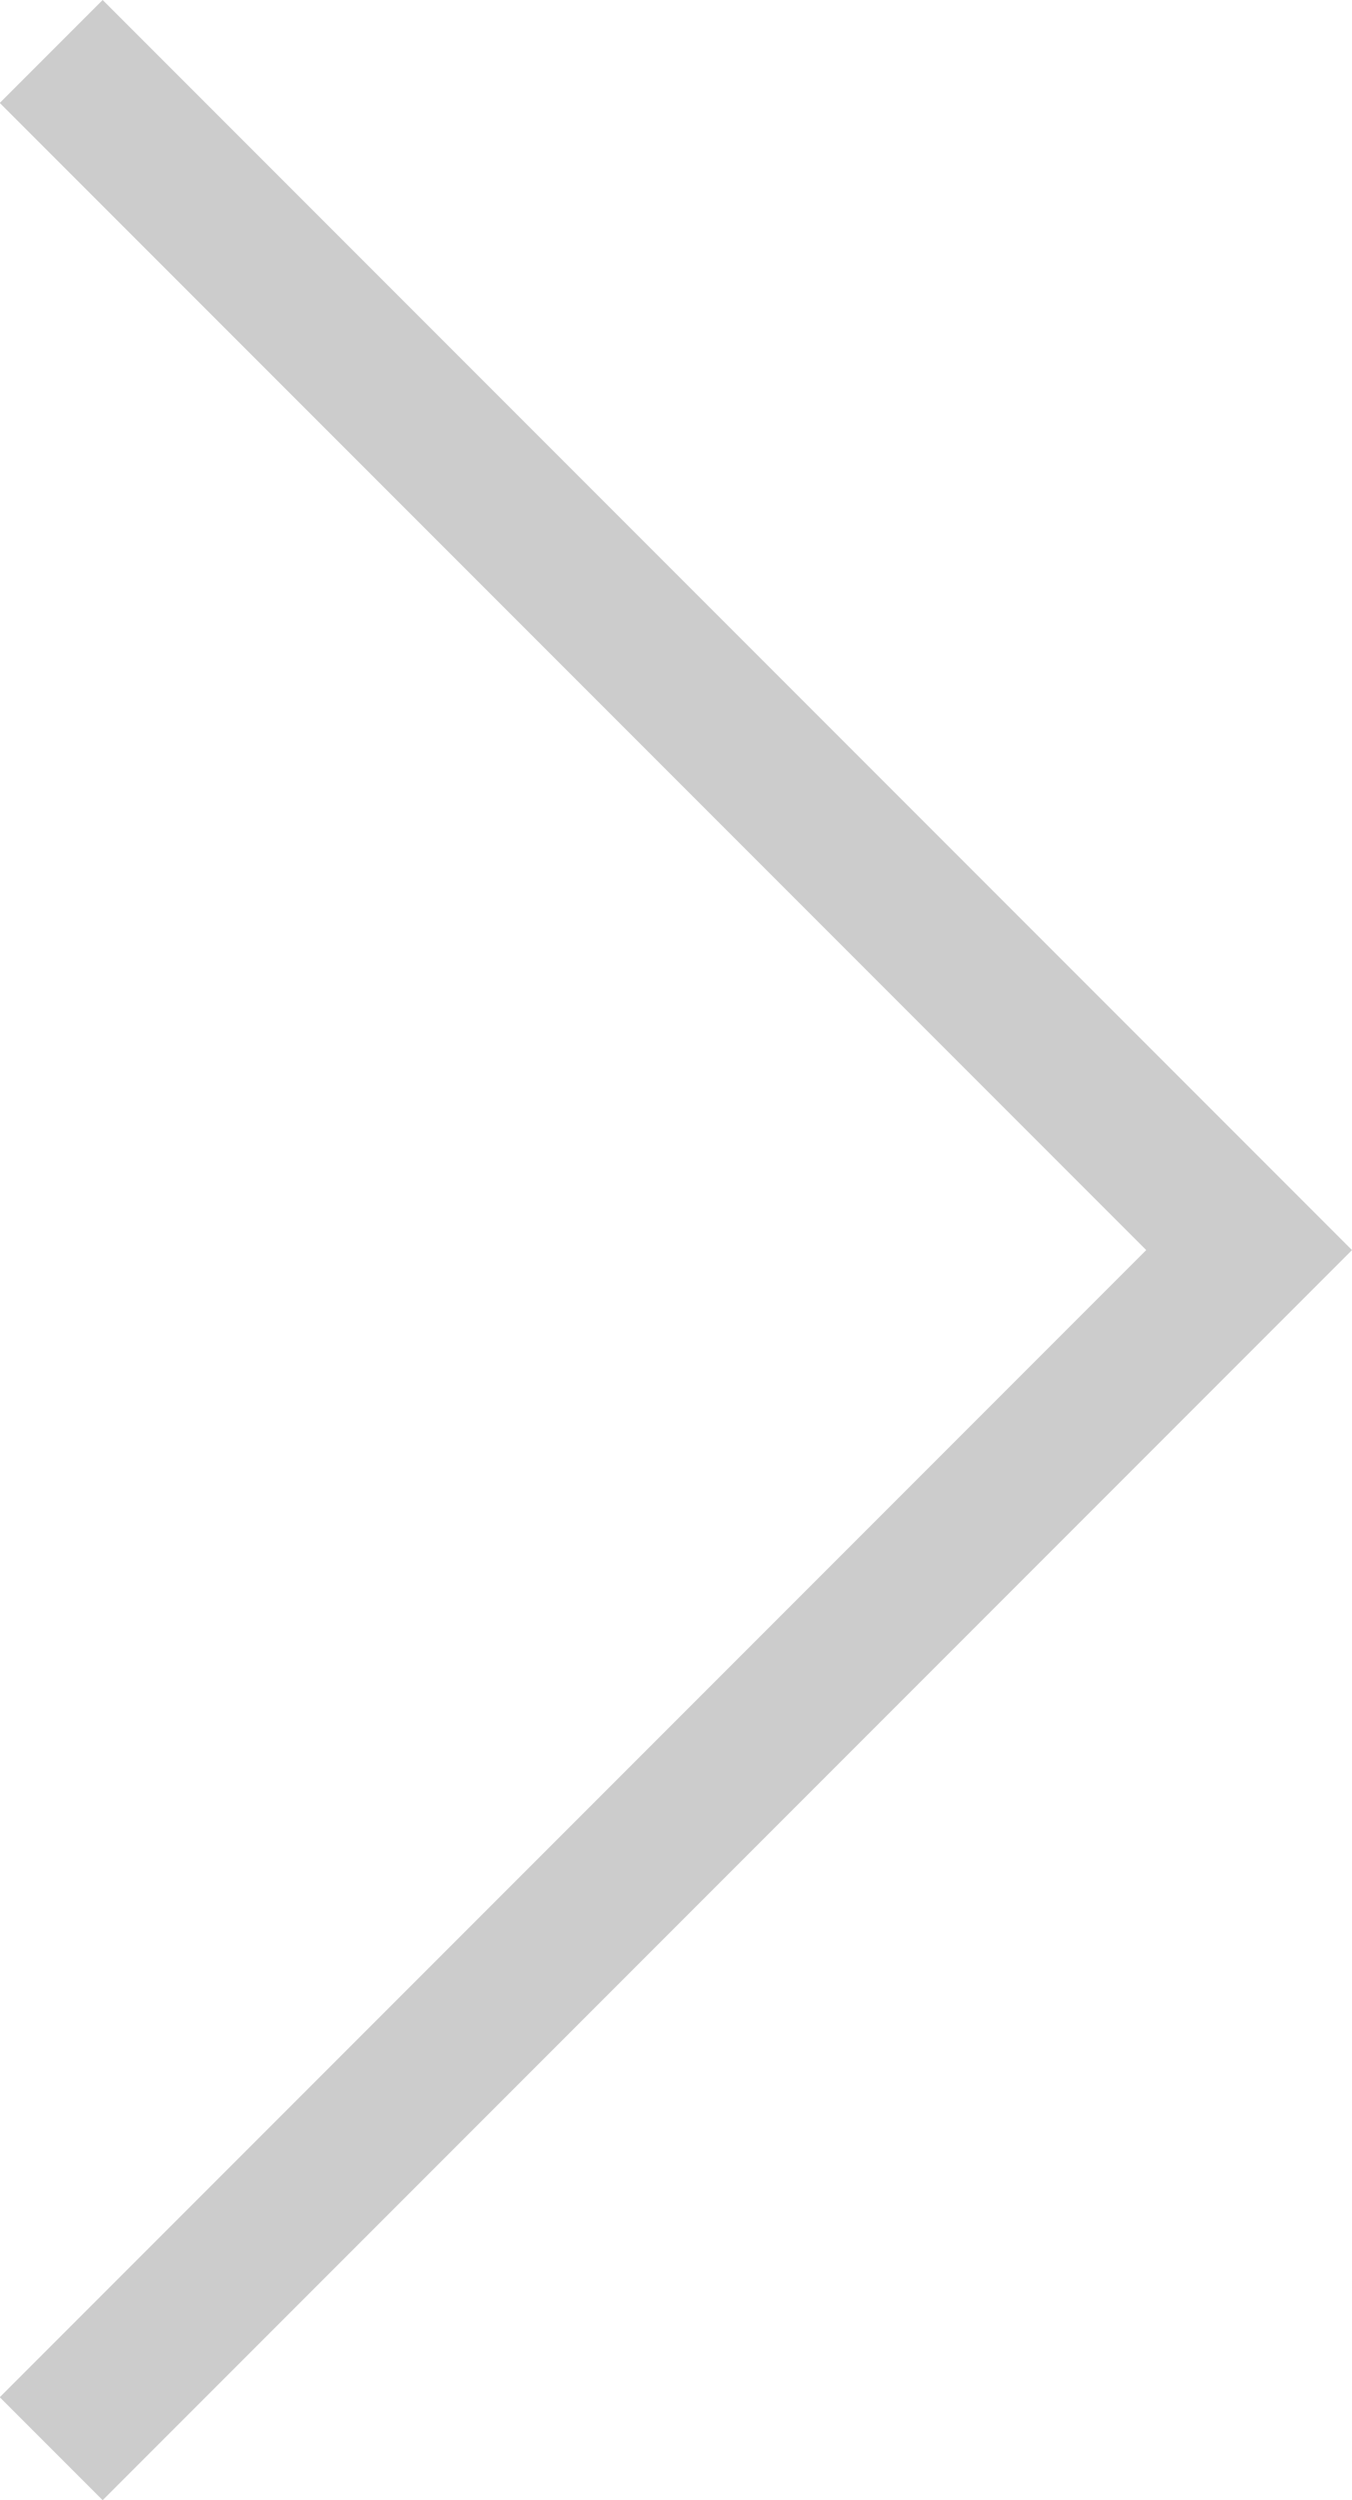 <svg xmlns="http://www.w3.org/2000/svg" width="18.397" height="34" viewBox="0 0 18.397 34"><path d="M-70.211-5.933l-1.4-1.4,15.6-15.6-15.6-15.6,1.4-1.4,17,17Z" transform="translate(71.608 39.933)" fill="#ccc"/></svg>